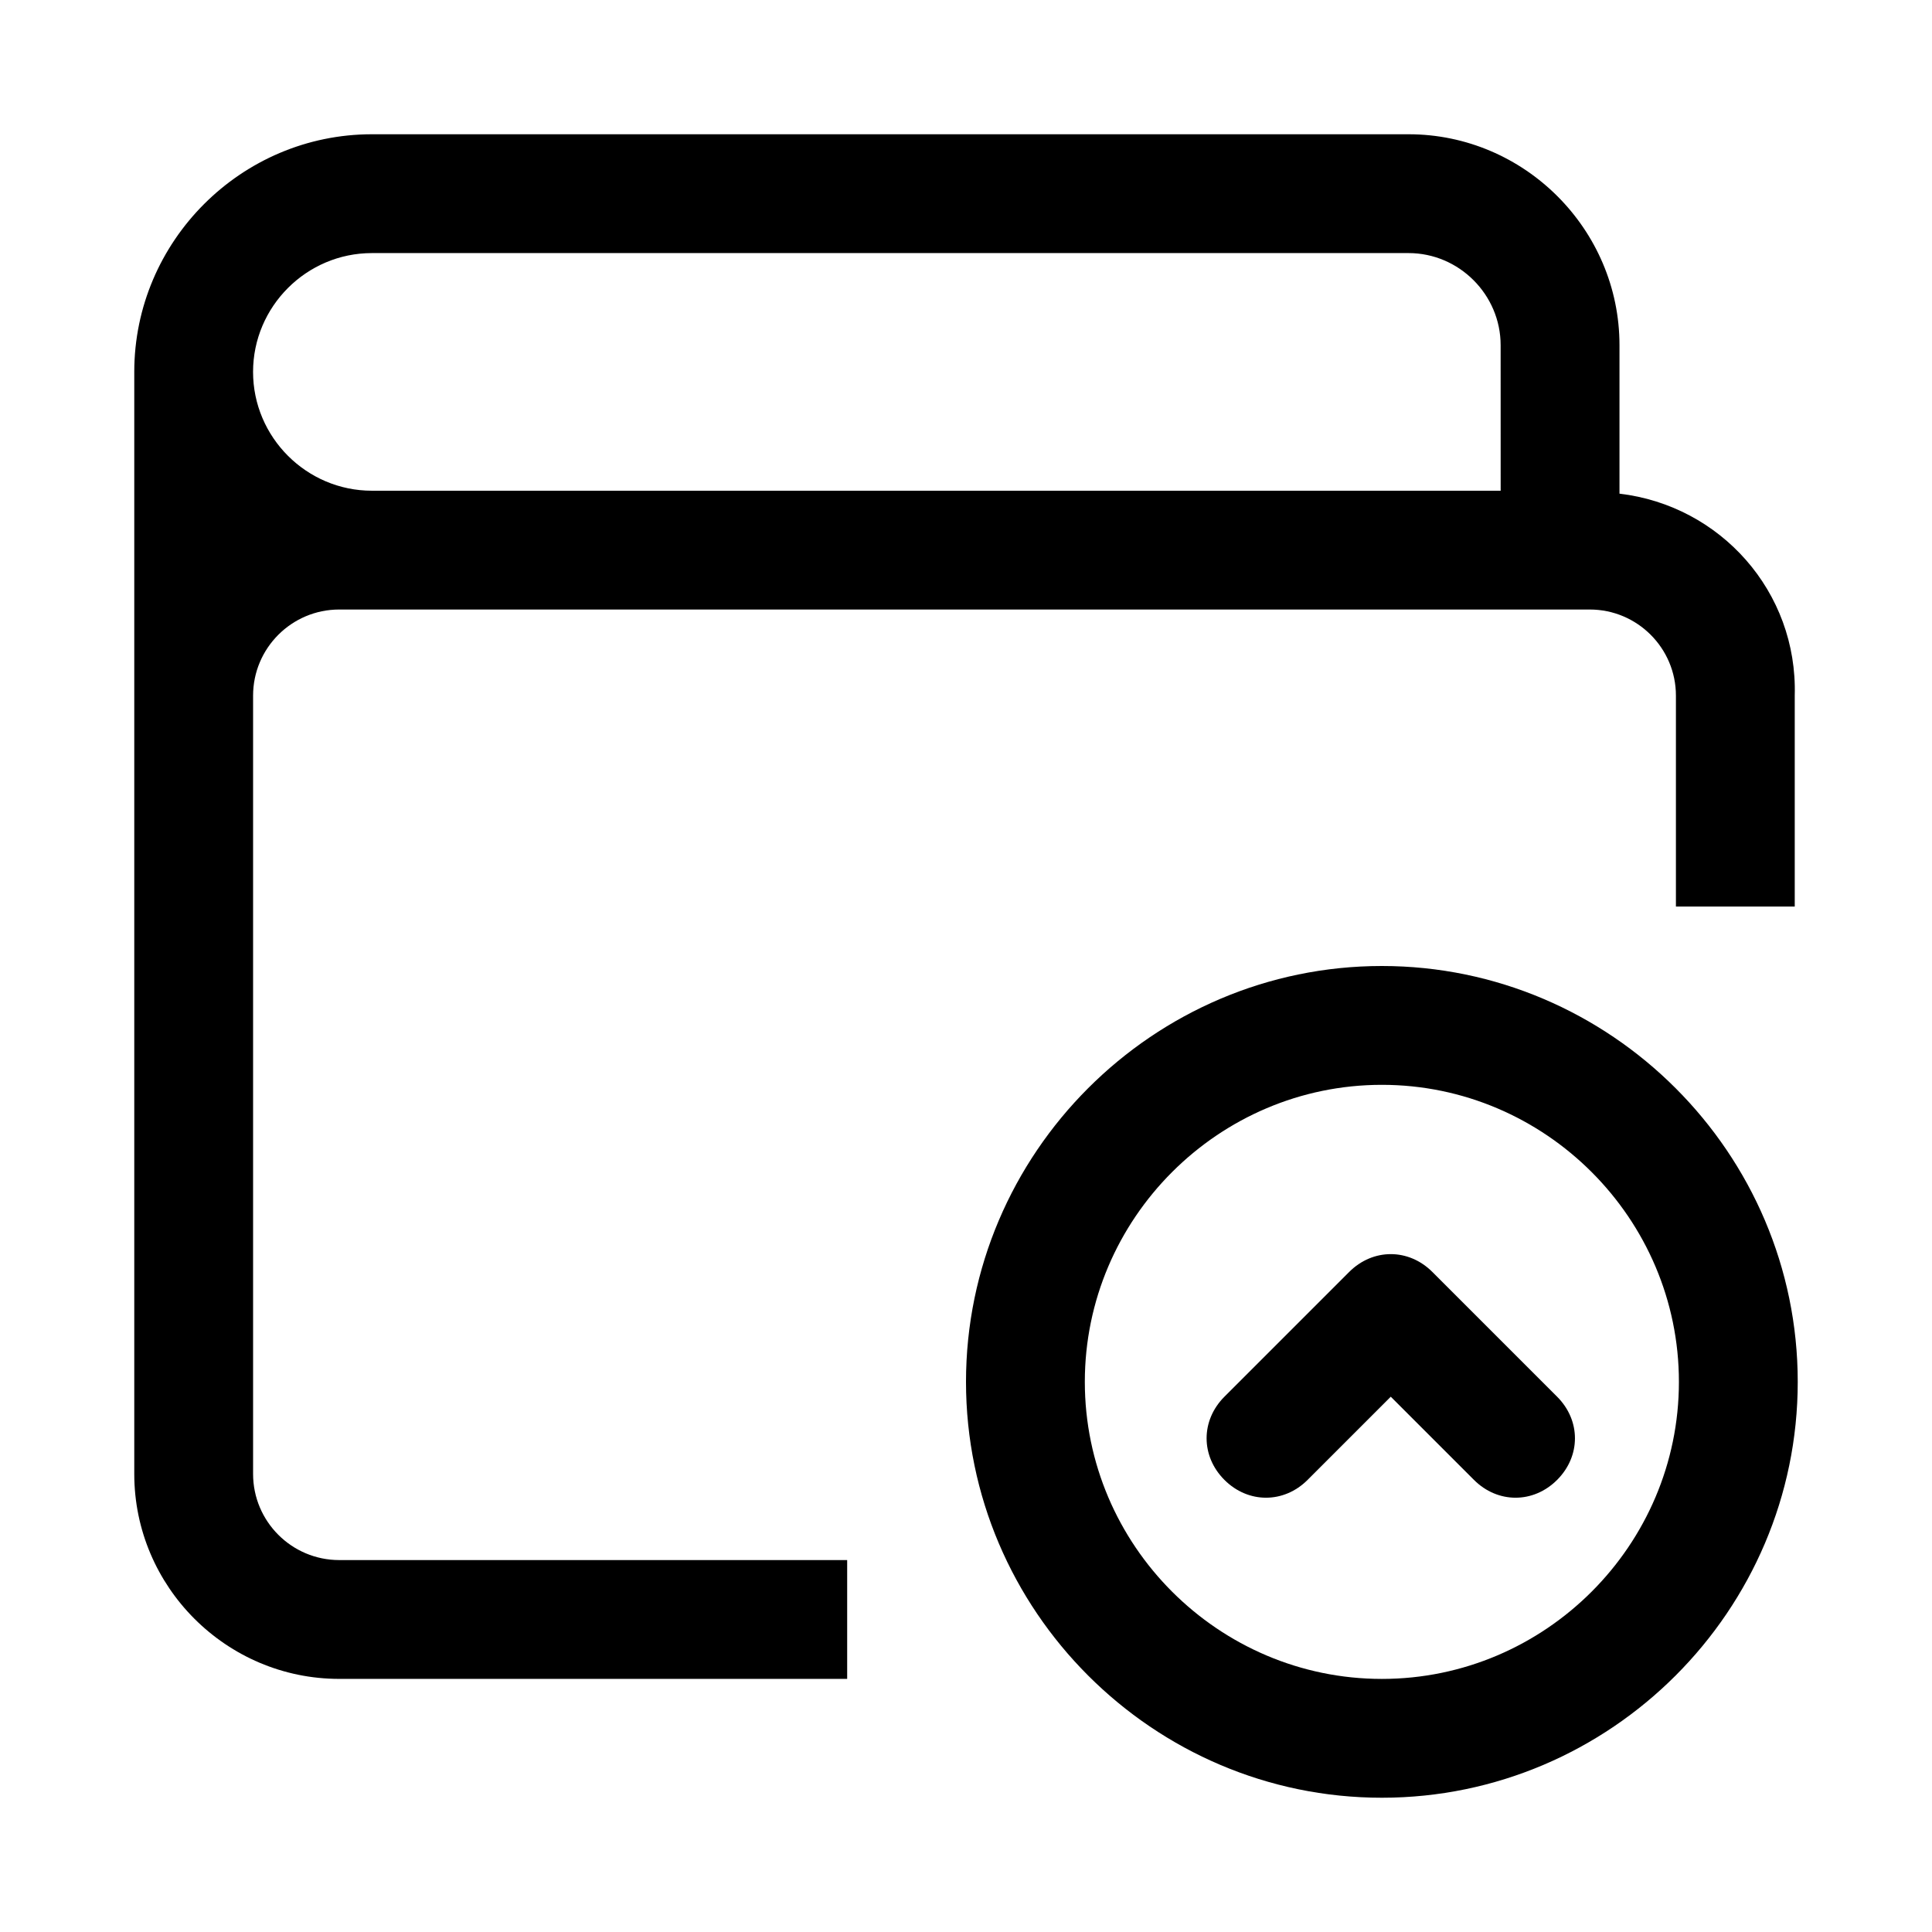<?xml version="1.0" encoding="UTF-8"?>
<!-- Uploaded to: ICON Repo, www.svgrepo.com, Generator: ICON Repo Mixer Tools -->
<svg fill="#000000" width="800px" height="800px" version="1.1" viewBox="144 144 512 512" xmlns="http://www.w3.org/2000/svg">
 <g>
  <path d="m510.21 400c-60.613 0-110.21 49.594-110.21 110.21s49.594 110.21 110.21 110.21 110.21-49.594 110.21-110.21-49.594-110.21-110.21-110.21zm0 188.93c-43.297 0-78.719-35.426-78.719-78.719 0-43.297 35.426-78.719 78.719-78.719 43.297 0 78.719 35.426 78.719 78.719 0 43.297-35.422 78.719-78.719 78.719z"/>
  <path d="m573.18 274.83v-39.359c0-30.699-25.191-55.891-55.891-55.891h-274.73c-34.637 0-62.977 28.34-62.977 62.977v292.05c0 29.914 24.402 54.316 54.316 54.316h134.61v-31.488h-134.61c-12.594 0-22.828-10.23-22.828-22.828v-206.25c0-12.594 10.234-22.828 22.828-22.828h331.41c12.594 0 22.828 10.234 22.828 22.828v55.891h31.488v-55.891c0.785-27.551-19.68-50.383-46.445-53.531zm-31.488-0.785h-299.14c-17.32 0-31.488-14.168-31.488-31.488 0-17.32 14.168-31.488 31.488-31.488h274.73c13.383 0 24.402 11.02 24.402 24.402z"/>
  <path d="m523.59 481.08c-6.297-6.297-15.742-6.297-22.043 0l-33.062 33.062c-6.297 6.297-6.297 15.742 0 22.043 6.297 6.297 15.742 6.297 22.043 0l22.043-22.043 22.043 22.043c3.148 3.148 7.086 4.723 11.02 4.723 3.938 0 7.871-1.574 11.02-4.723 6.297-6.297 6.297-15.742 0-22.043z"/>
 </g>
</svg>